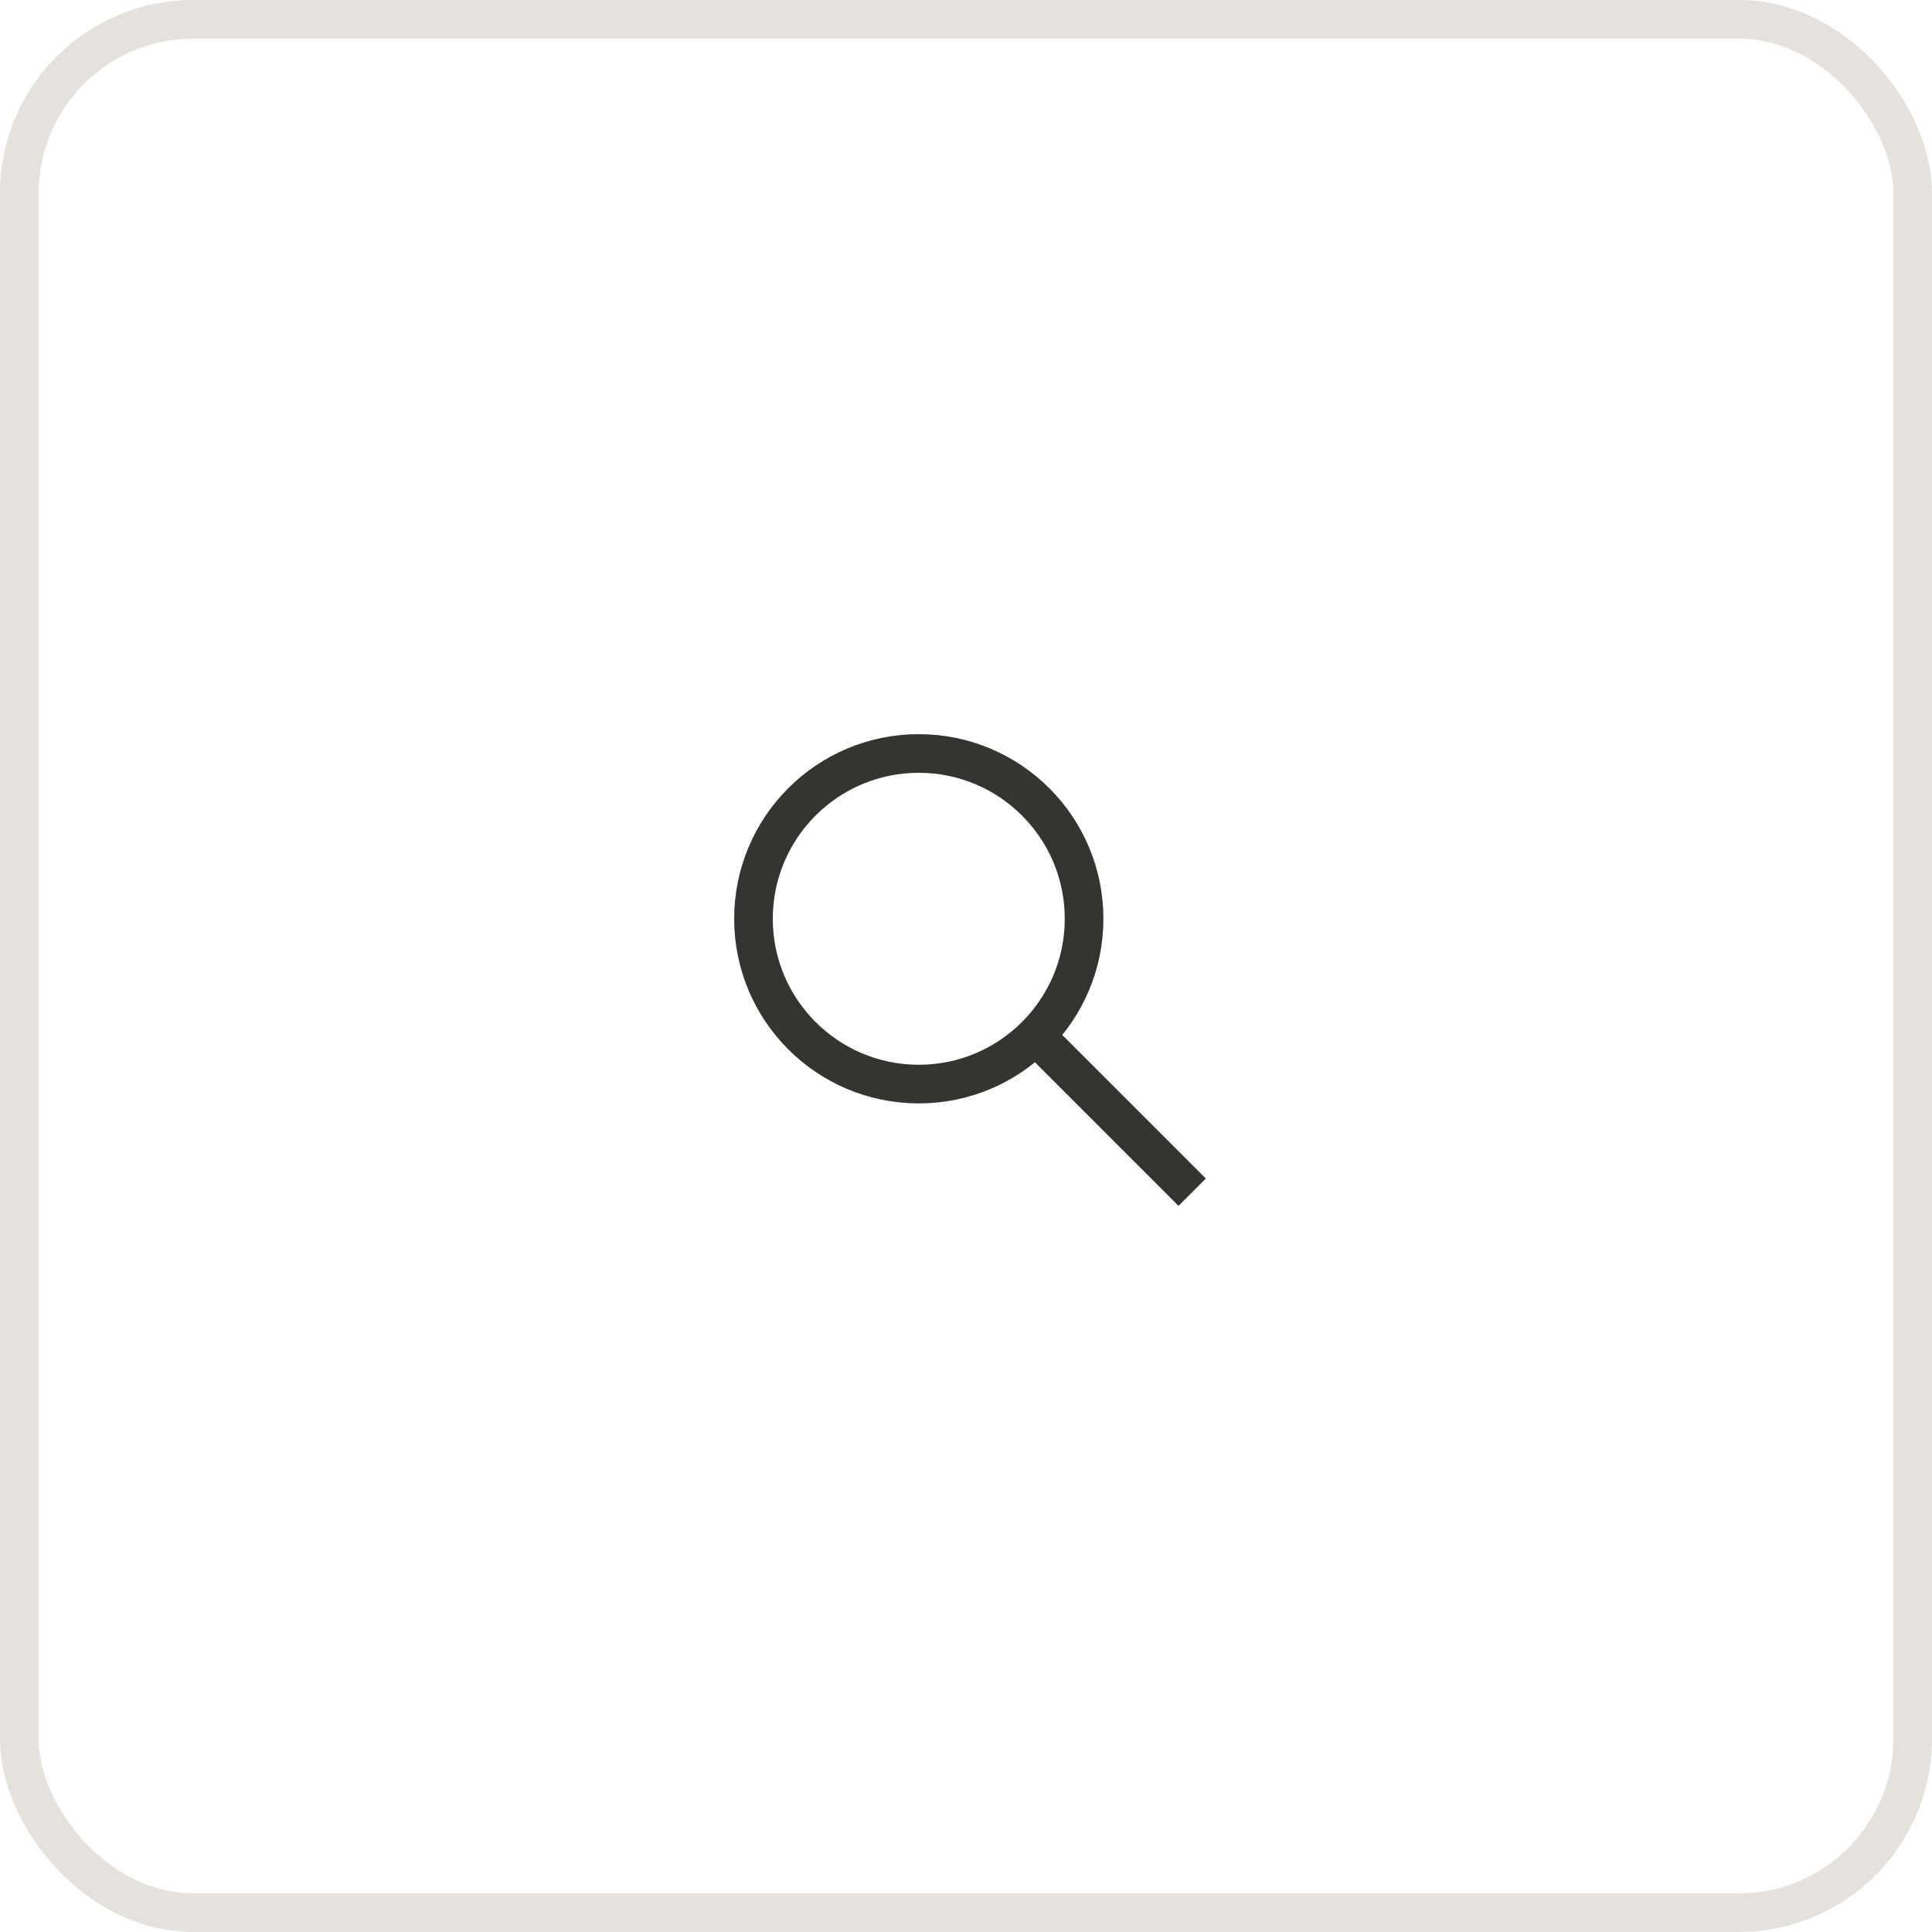 <?xml version="1.0" encoding="UTF-8"?> <svg xmlns="http://www.w3.org/2000/svg" width="50" height="50" viewBox="0 0 50 50" fill="none"> <path d="M23.778 28.056C26.14 28.056 28.056 26.14 28.056 23.778C28.056 21.415 26.14 19.5 23.778 19.5C21.415 19.5 19.5 21.415 19.5 23.778C19.5 26.14 21.415 28.056 23.778 28.056Z" stroke="#333531" stroke-linecap="square"></path> <path d="M30.5 30.5L26.833 26.833" stroke="#333531" stroke-linecap="square"></path> <rect x="0.5" y="0.5" width="49" height="49" rx="4.5" stroke="#E5E1DD"></rect> </svg> 